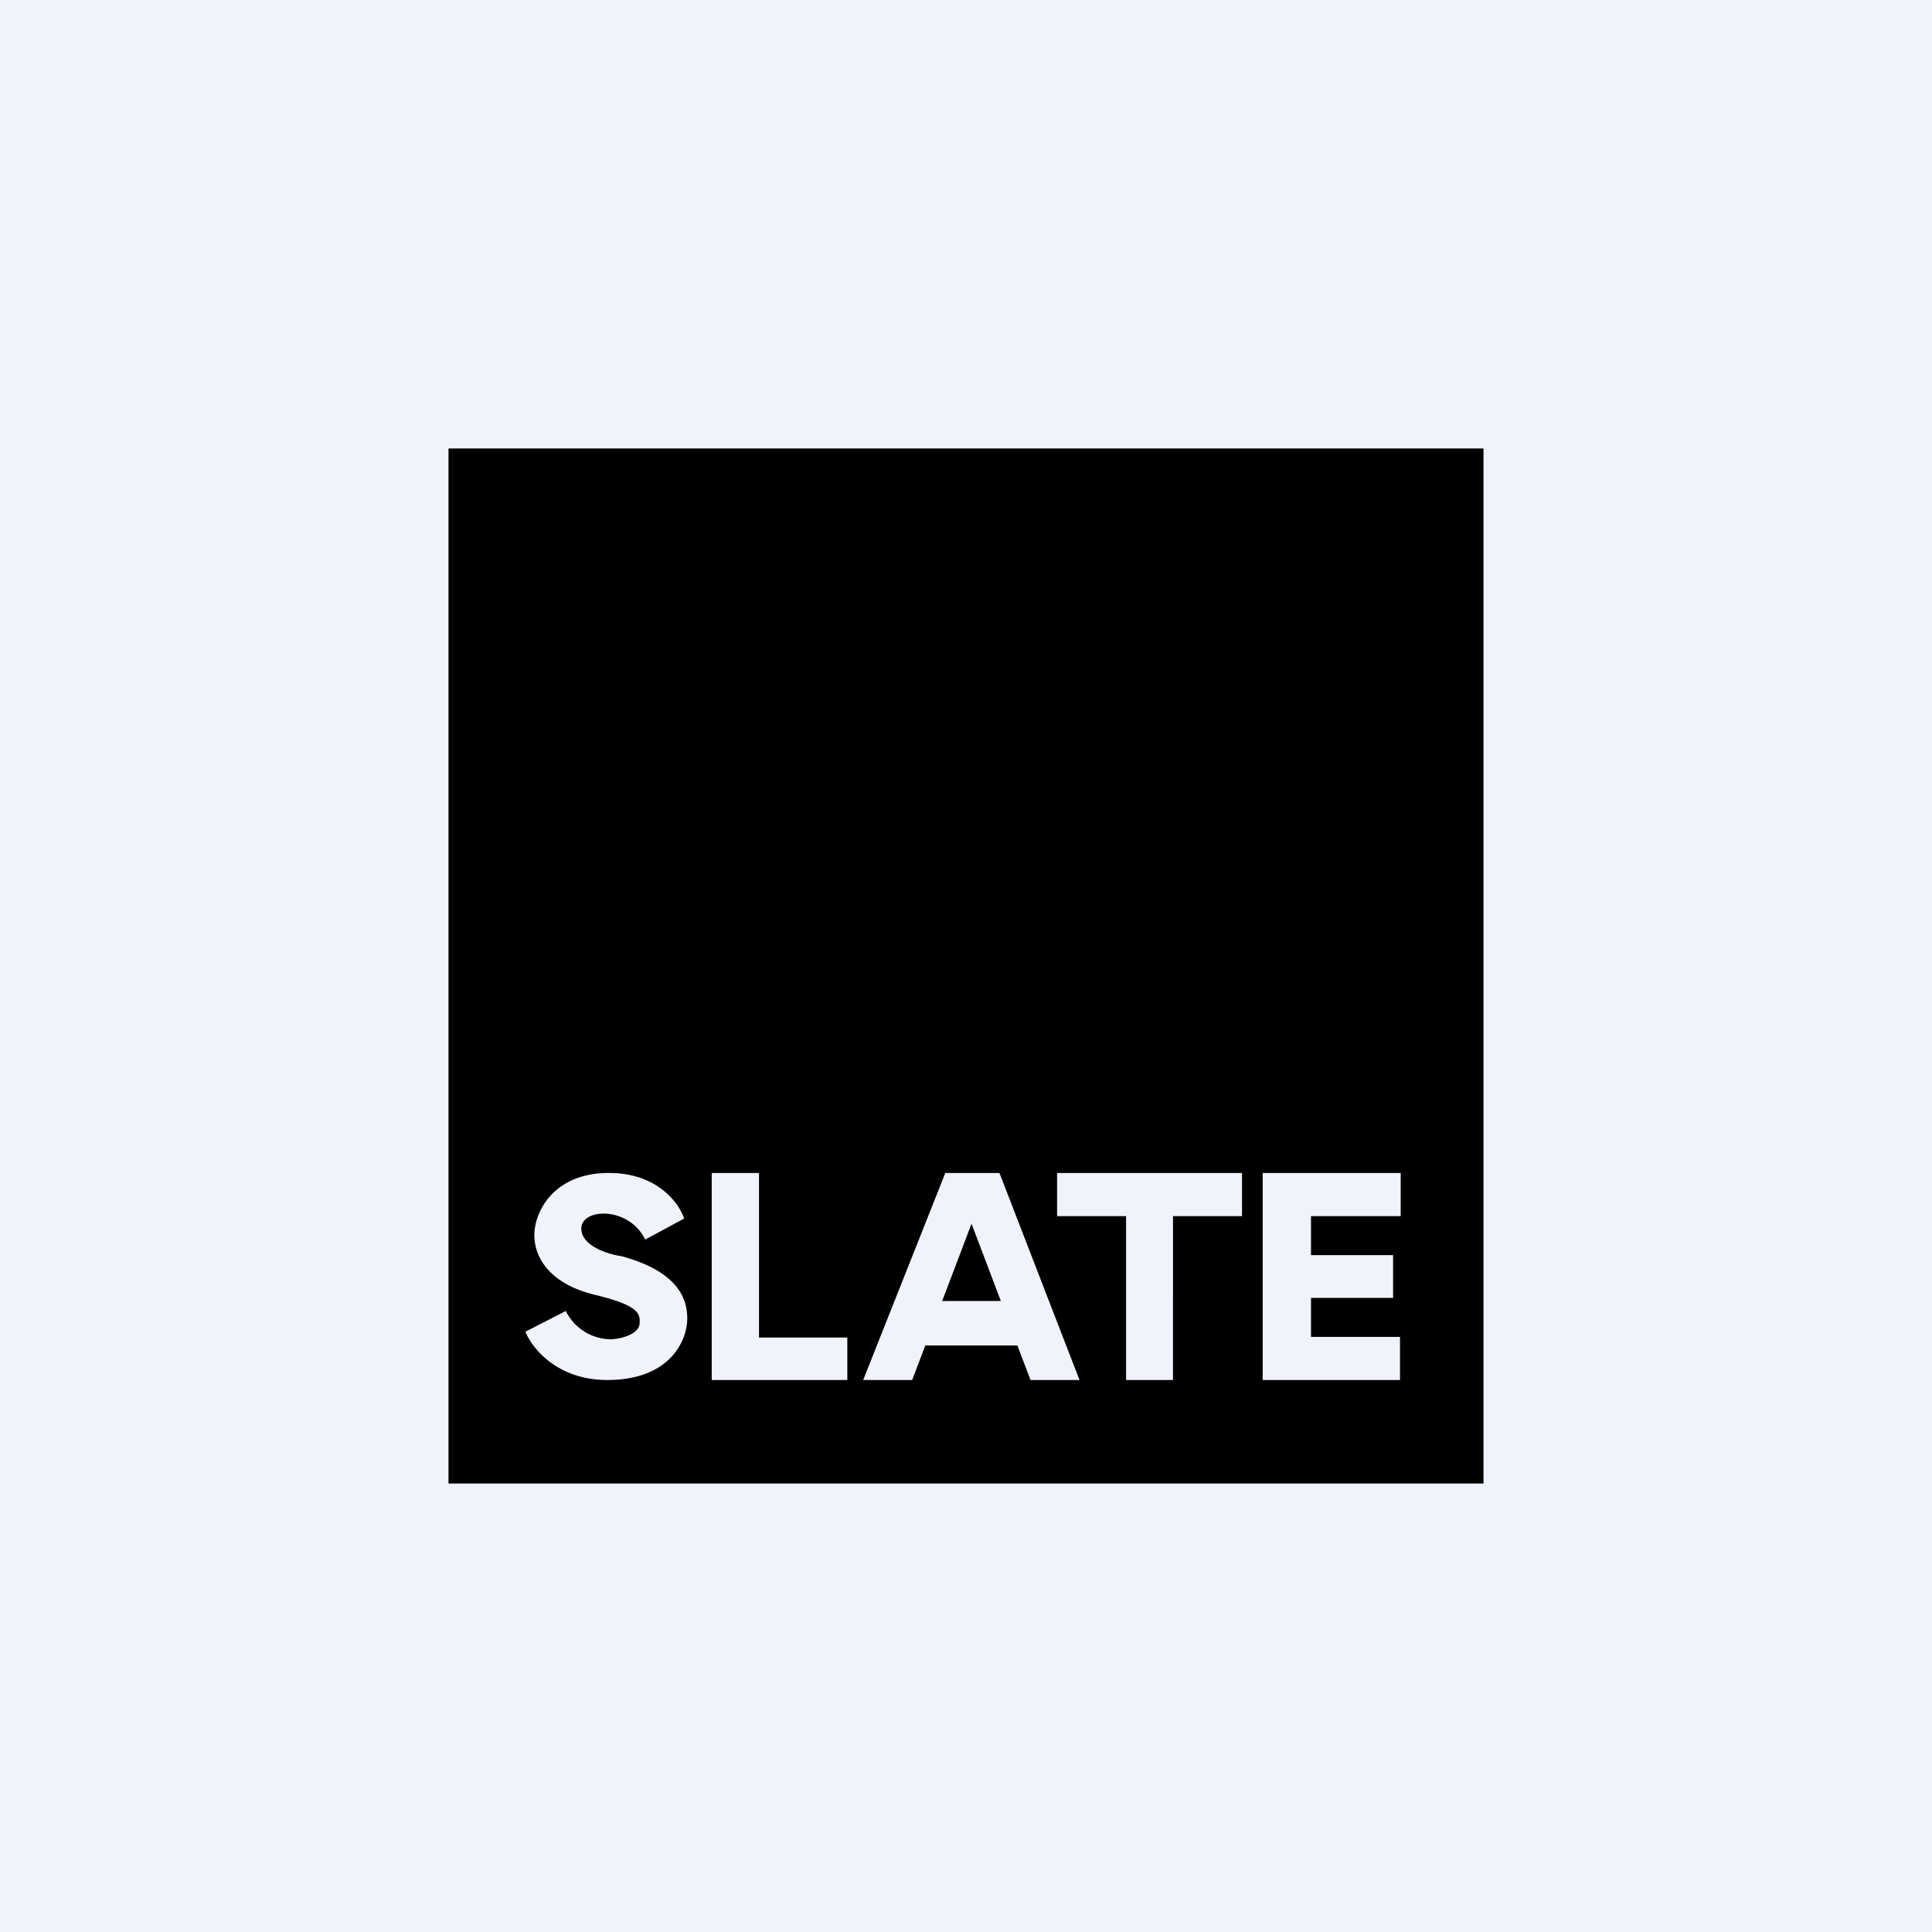 <svg width="56" height="56" viewBox="0 0 56 56" xmlns="http://www.w3.org/2000/svg"><path fill="#F0F3FA" d="M0 0h56v56H0z"/><path fill-rule="evenodd" d="M43 13H13v30h30V13ZM19.83 35.32c-.14-.43-.75-1.29-2.1-1.32-1.7-.04-2.26 1.16-2.24 1.83.01.67.5 1.4 1.75 1.7 1.24.3 1.32.53 1.3.82 0 .28-.44.45-.82.47A1.47 1.47 0 0 1 16.4 38l-1.17.6c.18.46.9 1.39 2.35 1.4 1.8.01 2.34-1.1 2.34-1.79 0-.68-.4-1.39-1.91-1.8-.38-.05-1.14-.29-1.16-.78-.03-.62 1.38-.68 1.85.3l1.13-.61ZM22 34h-1.37v6h3.93v-1.23H22V34Zm8.65 0H36v1.25h-2V40h-1.36v-4.75h-2V34ZM38 34h-1.4v6H40.58v-1.25H38v-1.13h2.38v-1.24H38v-1.13h2.6V34H38Zm-10.6 0-2.38 6h1.42l.38-1h2.67l.38 1h1.42l-2.32-6H27.4Zm1.6 3.71h-1.69l.85-2.24.85 2.24Z"/></svg>